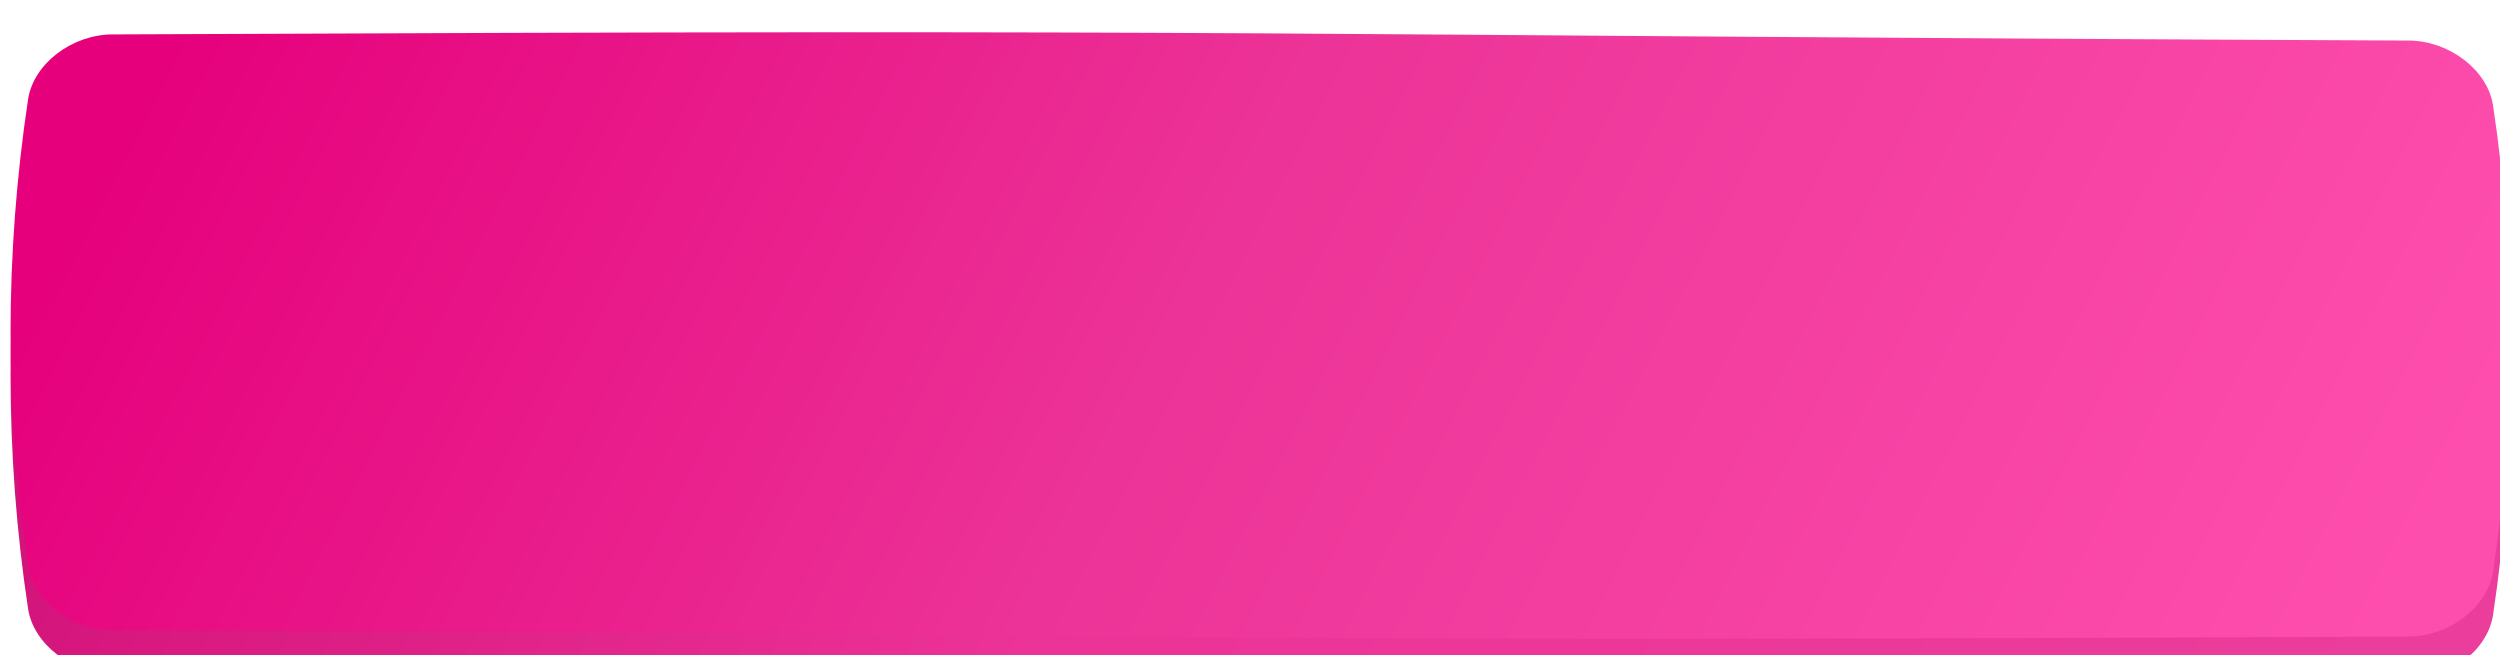 <?xml version="1.0" encoding="UTF-8"?> <svg xmlns="http://www.w3.org/2000/svg" width="374" height="98" viewBox="0 0 374 98" fill="none"> <g filter="url(#filter0_ii_13_2690)"> <path d="M15.228 6.888C197.811 6.065 176.19 6.986 358.773 7.81C364.812 7.838 370.577 12.195 371.384 17.541C374.872 40.772 374.872 64.004 371.384 87.237C370.577 92.582 364.812 96.939 358.773 96.967C176.19 97.791 197.811 96.869 15.228 96.046C9.189 96.018 3.423 91.661 2.617 86.315C-0.872 63.083 -0.872 39.851 2.617 16.619C3.423 11.274 9.189 6.916 15.228 6.888Z" fill="url(#paint0_linear_13_2690)"></path> </g> <g filter="url(#filter1_ii_13_2690)"> <path d="M15.228 0.408C197.811 -0.416 176.19 0.506 358.773 1.329C364.812 1.357 370.577 5.715 371.384 11.06C374.872 34.292 374.872 57.524 371.384 80.756C370.577 86.102 364.812 90.459 358.773 90.487C176.19 91.31 197.811 90.389 15.228 89.565C9.189 89.537 3.423 85.18 2.617 79.835C-0.872 56.602 -0.872 33.37 2.617 10.139C3.423 4.794 9.189 0.436 15.228 0.408Z" fill="url(#paint1_linear_13_2690)"></path> </g> <defs> <filter id="filter0_ii_13_2690" x="-3.949" y="4.987" width="383.477" height="98.62" filterUnits="userSpaceOnUse" color-interpolation-filters="sRGB"> <feFlood flood-opacity="0" result="BackgroundImageFix"></feFlood> <feBlend mode="normal" in="SourceGraphic" in2="BackgroundImageFix" result="shape"></feBlend> <feColorMatrix in="SourceAlpha" type="matrix" values="0 0 0 0 0 0 0 0 0 0 0 0 0 0 0 0 0 0 127 0" result="hardAlpha"></feColorMatrix> <feOffset dx="-3.949" dy="-1.579"></feOffset> <feGaussianBlur stdDeviation="3.159"></feGaussianBlur> <feComposite in2="hardAlpha" operator="arithmetic" k2="-1" k3="1"></feComposite> <feColorMatrix type="matrix" values="0 0 0 0 1 0 0 0 0 1 0 0 0 0 1 0 0 0 0.12 0"></feColorMatrix> <feBlend mode="normal" in2="shape" result="effect1_innerShadow_13_2690"></feBlend> <feColorMatrix in="SourceAlpha" type="matrix" values="0 0 0 0 0 0 0 0 0 0 0 0 0 0 0 0 0 0 127 0" result="hardAlpha"></feColorMatrix> <feOffset dx="5.528" dy="6.318"></feOffset> <feGaussianBlur stdDeviation="3.159"></feGaussianBlur> <feComposite in2="hardAlpha" operator="arithmetic" k2="-1" k3="1"></feComposite> <feColorMatrix type="matrix" values="0 0 0 0 1 0 0 0 0 1 0 0 0 0 1 0 0 0 0.09 0"></feColorMatrix> <feBlend mode="normal" in2="effect1_innerShadow_13_2690" result="effect2_innerShadow_13_2690"></feBlend> </filter> <filter id="filter1_ii_13_2690" x="-3.949" y="-1.494" width="383.477" height="98.62" filterUnits="userSpaceOnUse" color-interpolation-filters="sRGB"> <feFlood flood-opacity="0" result="BackgroundImageFix"></feFlood> <feBlend mode="normal" in="SourceGraphic" in2="BackgroundImageFix" result="shape"></feBlend> <feColorMatrix in="SourceAlpha" type="matrix" values="0 0 0 0 0 0 0 0 0 0 0 0 0 0 0 0 0 0 127 0" result="hardAlpha"></feColorMatrix> <feOffset dx="-3.949" dy="-1.579"></feOffset> <feGaussianBlur stdDeviation="3.159"></feGaussianBlur> <feComposite in2="hardAlpha" operator="arithmetic" k2="-1" k3="1"></feComposite> <feColorMatrix type="matrix" values="0 0 0 0 1 0 0 0 0 1 0 0 0 0 1 0 0 0 0.12 0"></feColorMatrix> <feBlend mode="normal" in2="shape" result="effect1_innerShadow_13_2690"></feBlend> <feColorMatrix in="SourceAlpha" type="matrix" values="0 0 0 0 0 0 0 0 0 0 0 0 0 0 0 0 0 0 127 0" result="hardAlpha"></feColorMatrix> <feOffset dx="5.528" dy="6.318"></feOffset> <feGaussianBlur stdDeviation="3.159"></feGaussianBlur> <feComposite in2="hardAlpha" operator="arithmetic" k2="-1" k3="1"></feComposite> <feColorMatrix type="matrix" values="0 0 0 0 1 0 0 0 0 1 0 0 0 0 1 0 0 0 0.09 0"></feColorMatrix> <feBlend mode="normal" in2="effect1_innerShadow_13_2690" result="effect2_innerShadow_13_2690"></feBlend> </filter> <linearGradient id="paint0_linear_13_2690" x1="-3.72134e-06" y1="13.489" x2="315.348" y2="174.685" gradientUnits="userSpaceOnUse"> <stop offset="0.051" stop-color="#D11179"></stop> <stop offset="0.484" stop-color="#EC3397"></stop> <stop offset="1" stop-color="#EB3D9B"></stop> </linearGradient> <linearGradient id="paint1_linear_13_2690" x1="-3.72134e-06" y1="7.009" x2="315.348" y2="168.204" gradientUnits="userSpaceOnUse"> <stop offset="0.051" stop-color="#E6007C"></stop> <stop offset="0.484" stop-color="#EC3397"></stop> <stop offset="1" stop-color="#FE4EAD"></stop> </linearGradient> </defs> </svg> 